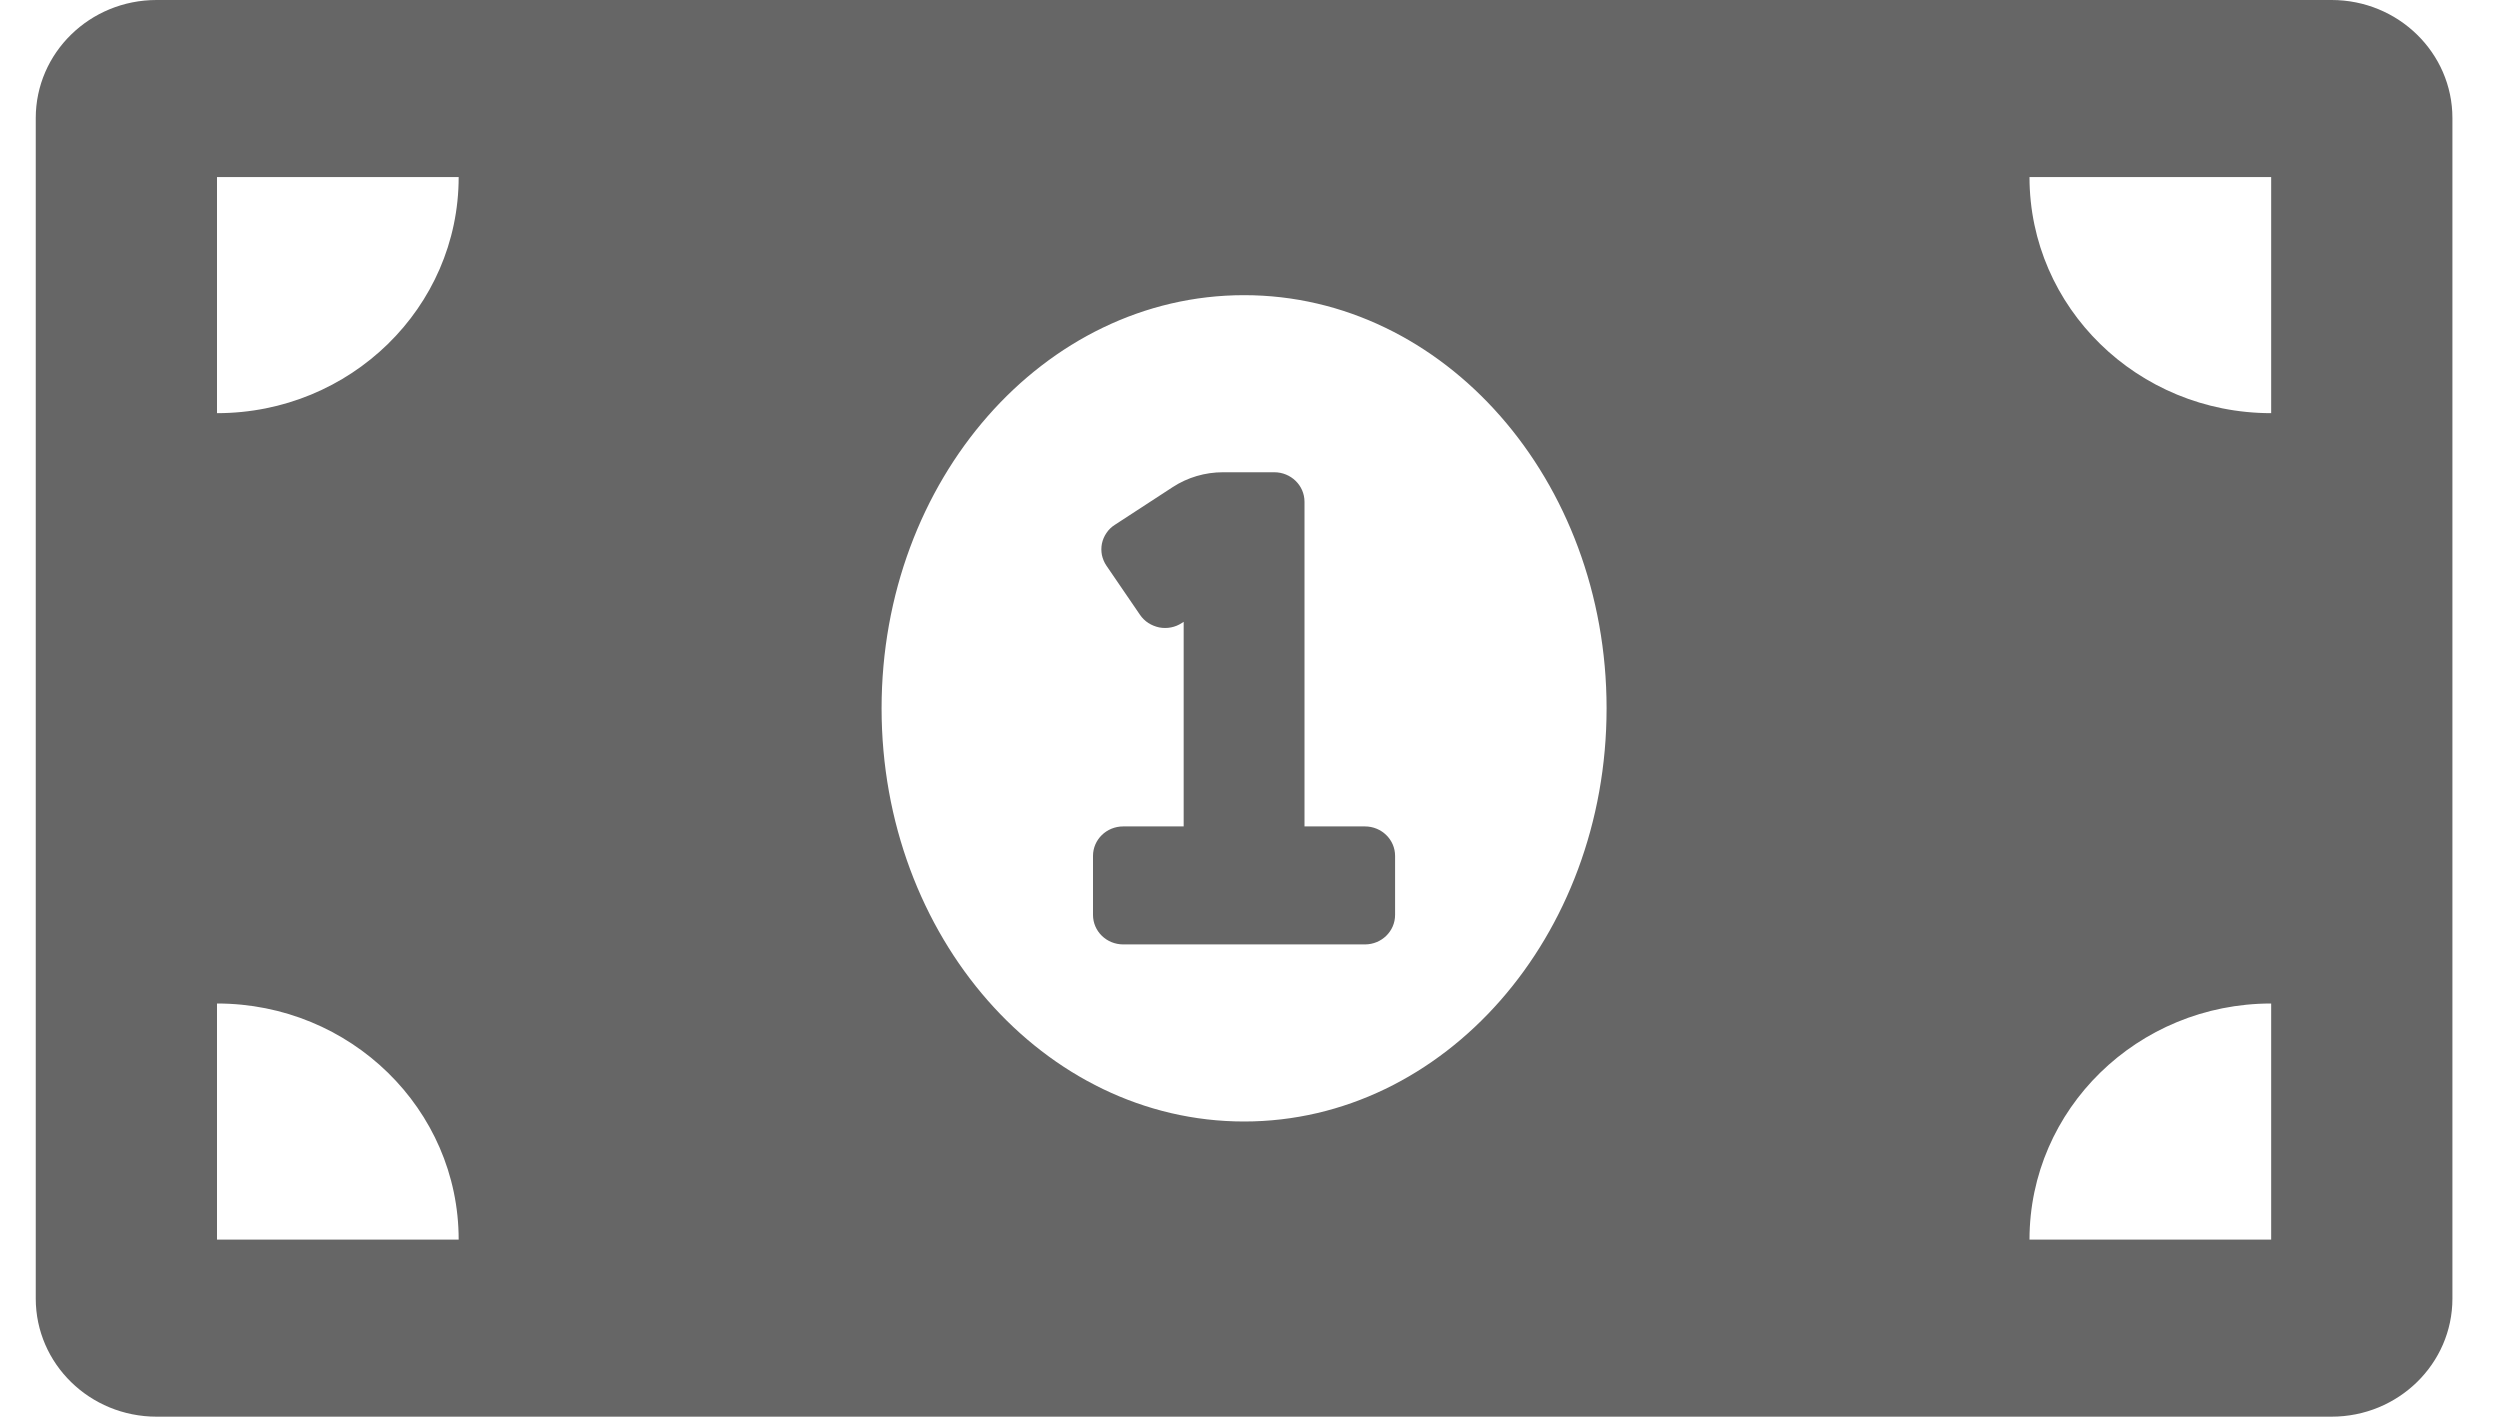 <svg width="30" height="17" viewBox="0 0 30 17" fill="none" xmlns="http://www.w3.org/2000/svg">
<path d="M16.379 9.917H15.654V6.021C15.654 5.825 15.491 5.667 15.291 5.667H14.676C14.461 5.667 14.251 5.729 14.073 5.845L13.378 6.298C13.338 6.323 13.304 6.356 13.278 6.395C13.251 6.434 13.233 6.477 13.223 6.523C13.214 6.568 13.214 6.615 13.223 6.661C13.233 6.706 13.251 6.75 13.277 6.788L13.68 7.378C13.706 7.416 13.74 7.45 13.78 7.476C13.819 7.501 13.864 7.519 13.91 7.529C13.957 7.538 14.005 7.538 14.052 7.529C14.098 7.52 14.143 7.502 14.182 7.476L14.204 7.462V9.917H13.479C13.278 9.917 13.116 10.075 13.116 10.271V10.979C13.116 11.175 13.278 11.333 13.479 11.333H16.379C16.579 11.333 16.741 11.175 16.741 10.979V10.271C16.741 10.075 16.579 9.917 16.379 9.917ZM27.979 0H1.879C1.078 0 0.429 0.634 0.429 1.417V15.583C0.429 16.366 1.078 17 1.879 17H27.979C28.779 17 29.429 16.366 29.429 15.583V1.417C29.429 0.634 28.779 0 27.979 0ZM2.604 14.875V12.042C4.205 12.042 5.504 13.31 5.504 14.875H2.604ZM2.604 4.958V2.125H5.504C5.504 3.69 4.205 4.958 2.604 4.958ZM14.929 13.458C12.526 13.458 10.579 11.238 10.579 8.5C10.579 5.761 12.526 3.542 14.929 3.542C17.331 3.542 19.279 5.761 19.279 8.5C19.279 11.239 17.33 13.458 14.929 13.458ZM27.254 14.875H24.354C24.354 13.31 25.652 12.042 27.254 12.042V14.875ZM27.254 4.958C25.652 4.958 24.354 3.69 24.354 2.125H27.254V4.958Z" fill="#666666"/>
</svg>
